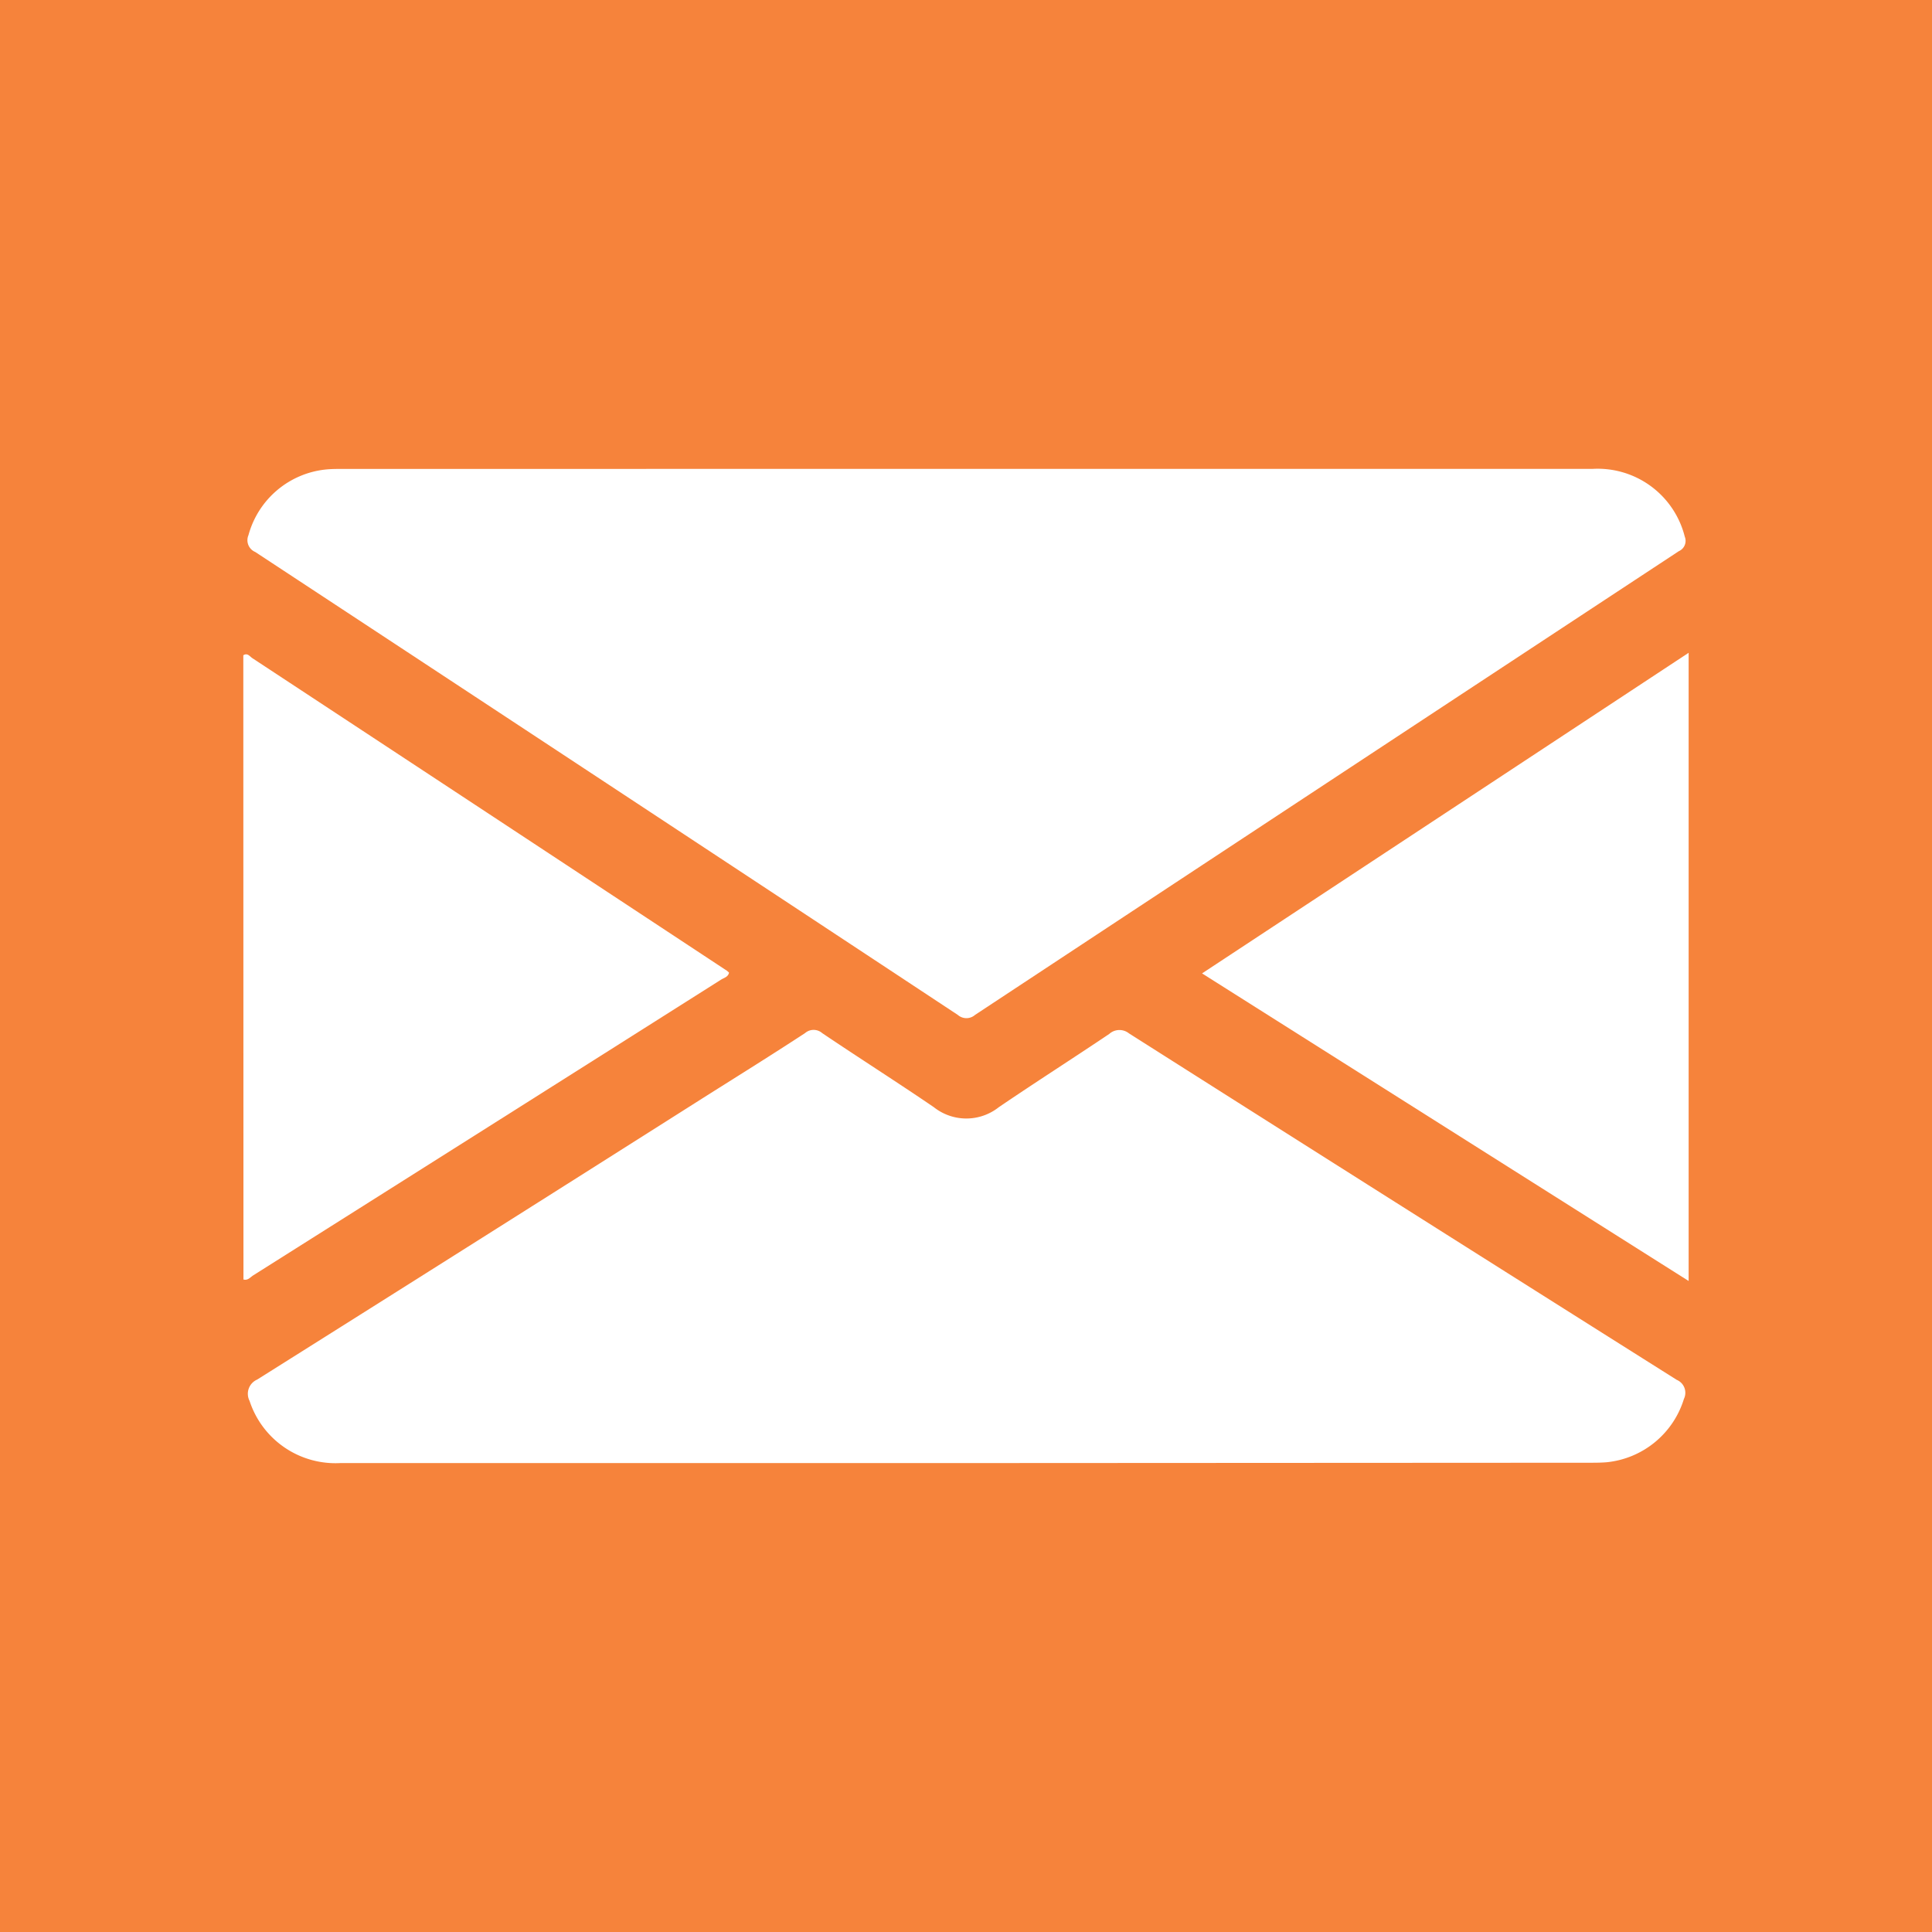 <svg xmlns="http://www.w3.org/2000/svg" width="41.369" height="41.369" viewBox="0 0 41.369 41.369"><defs><style>.a{fill:#f6833b;}.b{fill:#fff;}</style></defs><g transform="translate(-2941.116 -5256.301)"><rect class="a" width="41.369" height="41.369" transform="translate(2941.116 5256.301)"/><path class="b" d="M2946.326,5270.332c.092-.06.141.03.2.066q5.078,3.341,10.152,6.687a.446.446,0,0,1,.048.042c-.017.091-.1.109-.166.148q-5.008,3.17-10.019,6.333c-.064.04-.117.117-.212.09Z"/><path class="b" d="M2961.826,5266.341h13.392a1.922,1.922,0,0,1,1.973,1.451.241.241,0,0,1-.127.311q-7.539,4.961-15.07,9.93a.28.28,0,0,1-.369,0q-7.518-4.964-15.044-9.913a.273.273,0,0,1-.145-.359,1.921,1.921,0,0,1,1.666-1.408c.14-.013.282-.011.423-.011Z"/><path class="b" d="M2961.8,5287.629h-13.393a1.936,1.936,0,0,1-1.947-1.331.332.332,0,0,1,.163-.457q4.827-3.036,9.642-6.09c.7-.441,1.4-.878,2.088-1.328a.28.28,0,0,1,.369,0c.792.534,1.6,1.047,2.389,1.585a1.12,1.12,0,0,0,1.393,0c.782-.532,1.579-1.04,2.364-1.568a.326.326,0,0,1,.422-.012q5.859,3.719,11.729,7.419a.3.3,0,0,1,.154.408,1.933,1.933,0,0,1-1.649,1.356c-.14.012-.282.011-.423.011Z"/><path class="b" d="M2966.855,5277.144l10.419-6.865v13.451Z"/></g></svg>